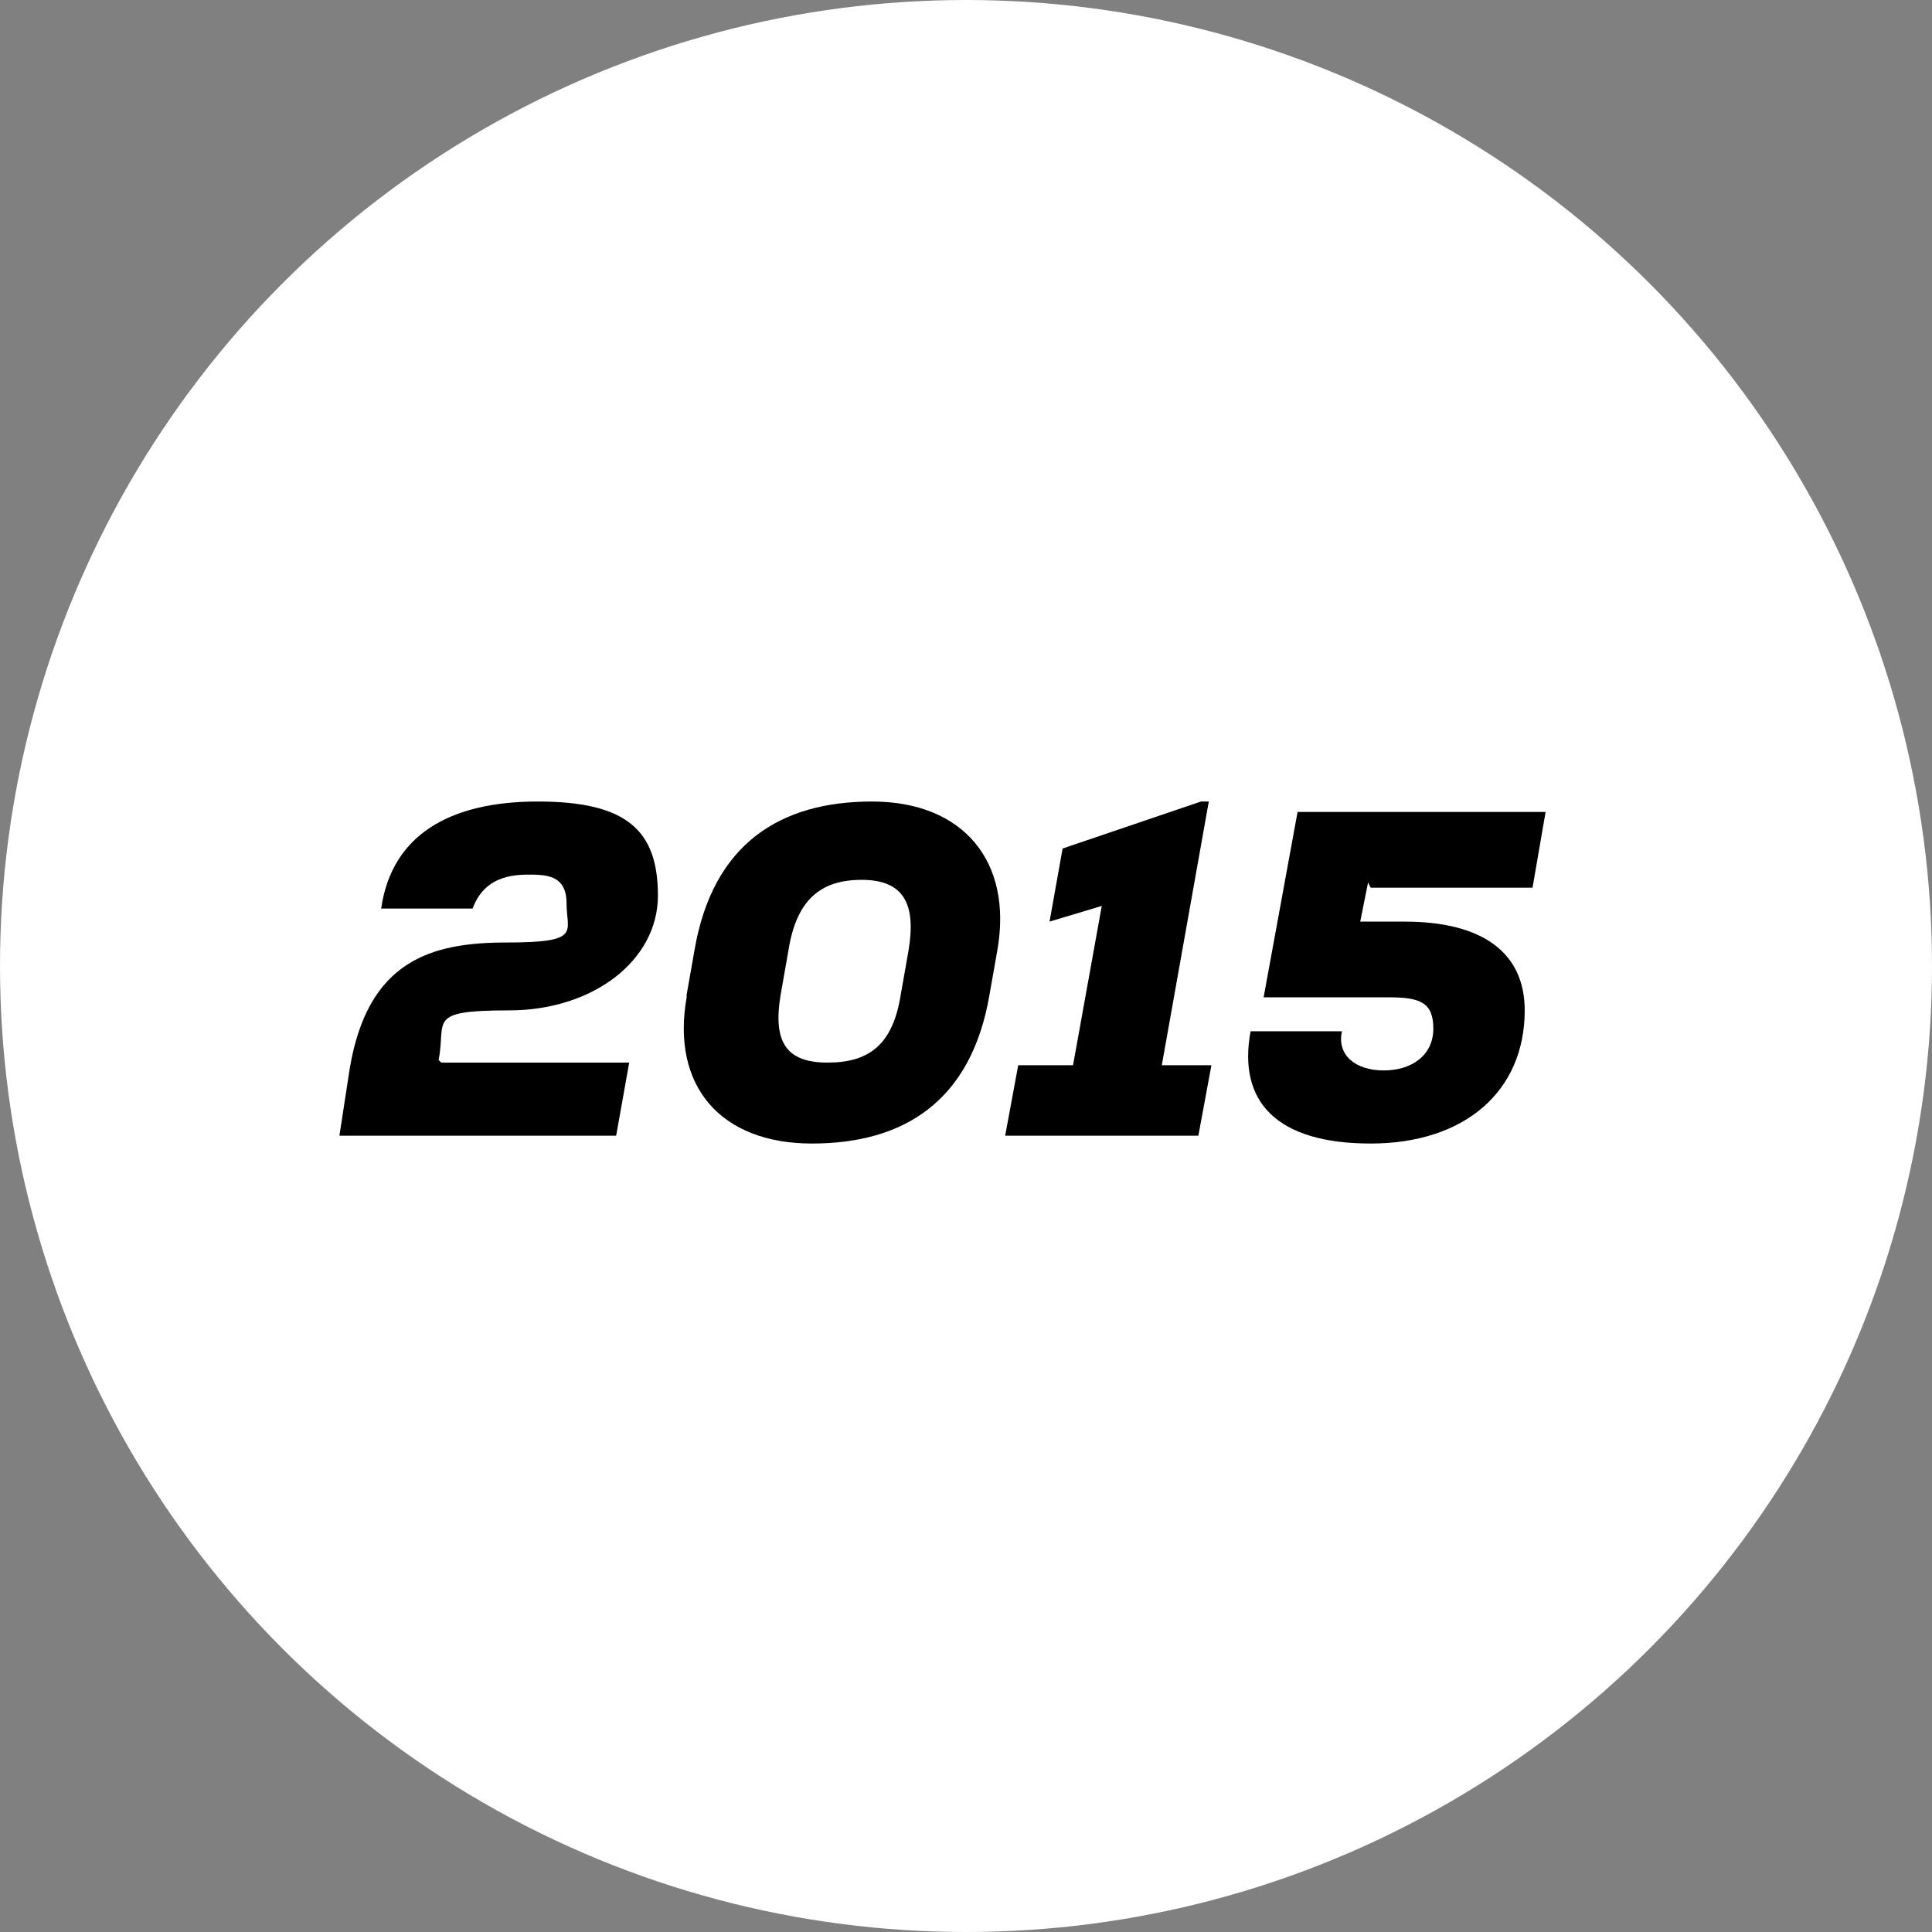 <?xml version="1.0" encoding="UTF-8"?>
<svg id="Layer_1" xmlns="http://www.w3.org/2000/svg" version="1.1" viewBox="0 0 74 74">
  <rect x="0" y="0" width="74" height="74" fill="#808080" stroke="none"/>
  <!-- Generator: Adobe Illustrator 29.0.0, SVG Export Plug-In . SVG Version: 2.1.0 Build 186)  -->
  <defs>
    <style>
      .st0 {
        isolation: isolate;
      }

      .st1 {
        fill: #fff;
      }
    </style>
  </defs>
  <g id="Group_116">
    <g id="Ellipse_58">
      <circle class="st1" cx="37" cy="37" r="37"/>
    </g>
    <g id="_2015" class="st0">
      <g class="st0">
        <path d="M16.9,40.7h7.2l-.5,2.8h-10.6l.4-2.6c.7-4.1,3.1-4.8,6-4.8s2.3-.4,2.3-1.5-.8-1.1-1.5-1.1c-1.2,0-1.8.5-2.1,1.3h-3.5c.4-2.8,2.6-4.1,6-4.1s4.6,1.1,4.6,3.6-2.5,4.4-5.7,4.4-2.4.4-2.7,1.9Z"/>
        <path d="M26.3,38.1l.3-1.7c.7-4.1,3.3-5.7,6.8-5.7s5.4,2.3,4.8,5.7l-.3,1.7c-.7,4.1-3.3,5.7-6.8,5.7s-5.4-2.2-4.8-5.6ZM34.5,38.1l.3-1.7c.3-1.8-.2-2.7-1.8-2.7s-2.5.8-2.8,2.7l-.3,1.7c-.3,1.8.2,2.6,1.8,2.6s2.5-.7,2.8-2.6Z"/>
        <path d="M46.4,40.8l-.5,2.7h-7.4l.5-2.7h2.1l1.1-6.1-2,.6.5-2.8,5.3-1.8h.3l-1.8,10.1h1.9Z"/>
        <path d="M52.4,33.8l-.3,1.5h1.7c3,0,4.6,1.2,4.6,3.4,0,3.1-2.3,5.1-5.9,5.1s-5.1-1.6-4.6-4.3h3.5c-.2.9.5,1.5,1.6,1.5s1.9-.6,1.9-1.6-.5-1.2-1.7-1.2h-4.8l1.3-7.1h9.5l-.5,2.9h-6.2Z"/>
      </g>
    </g>
  </g>
</svg>